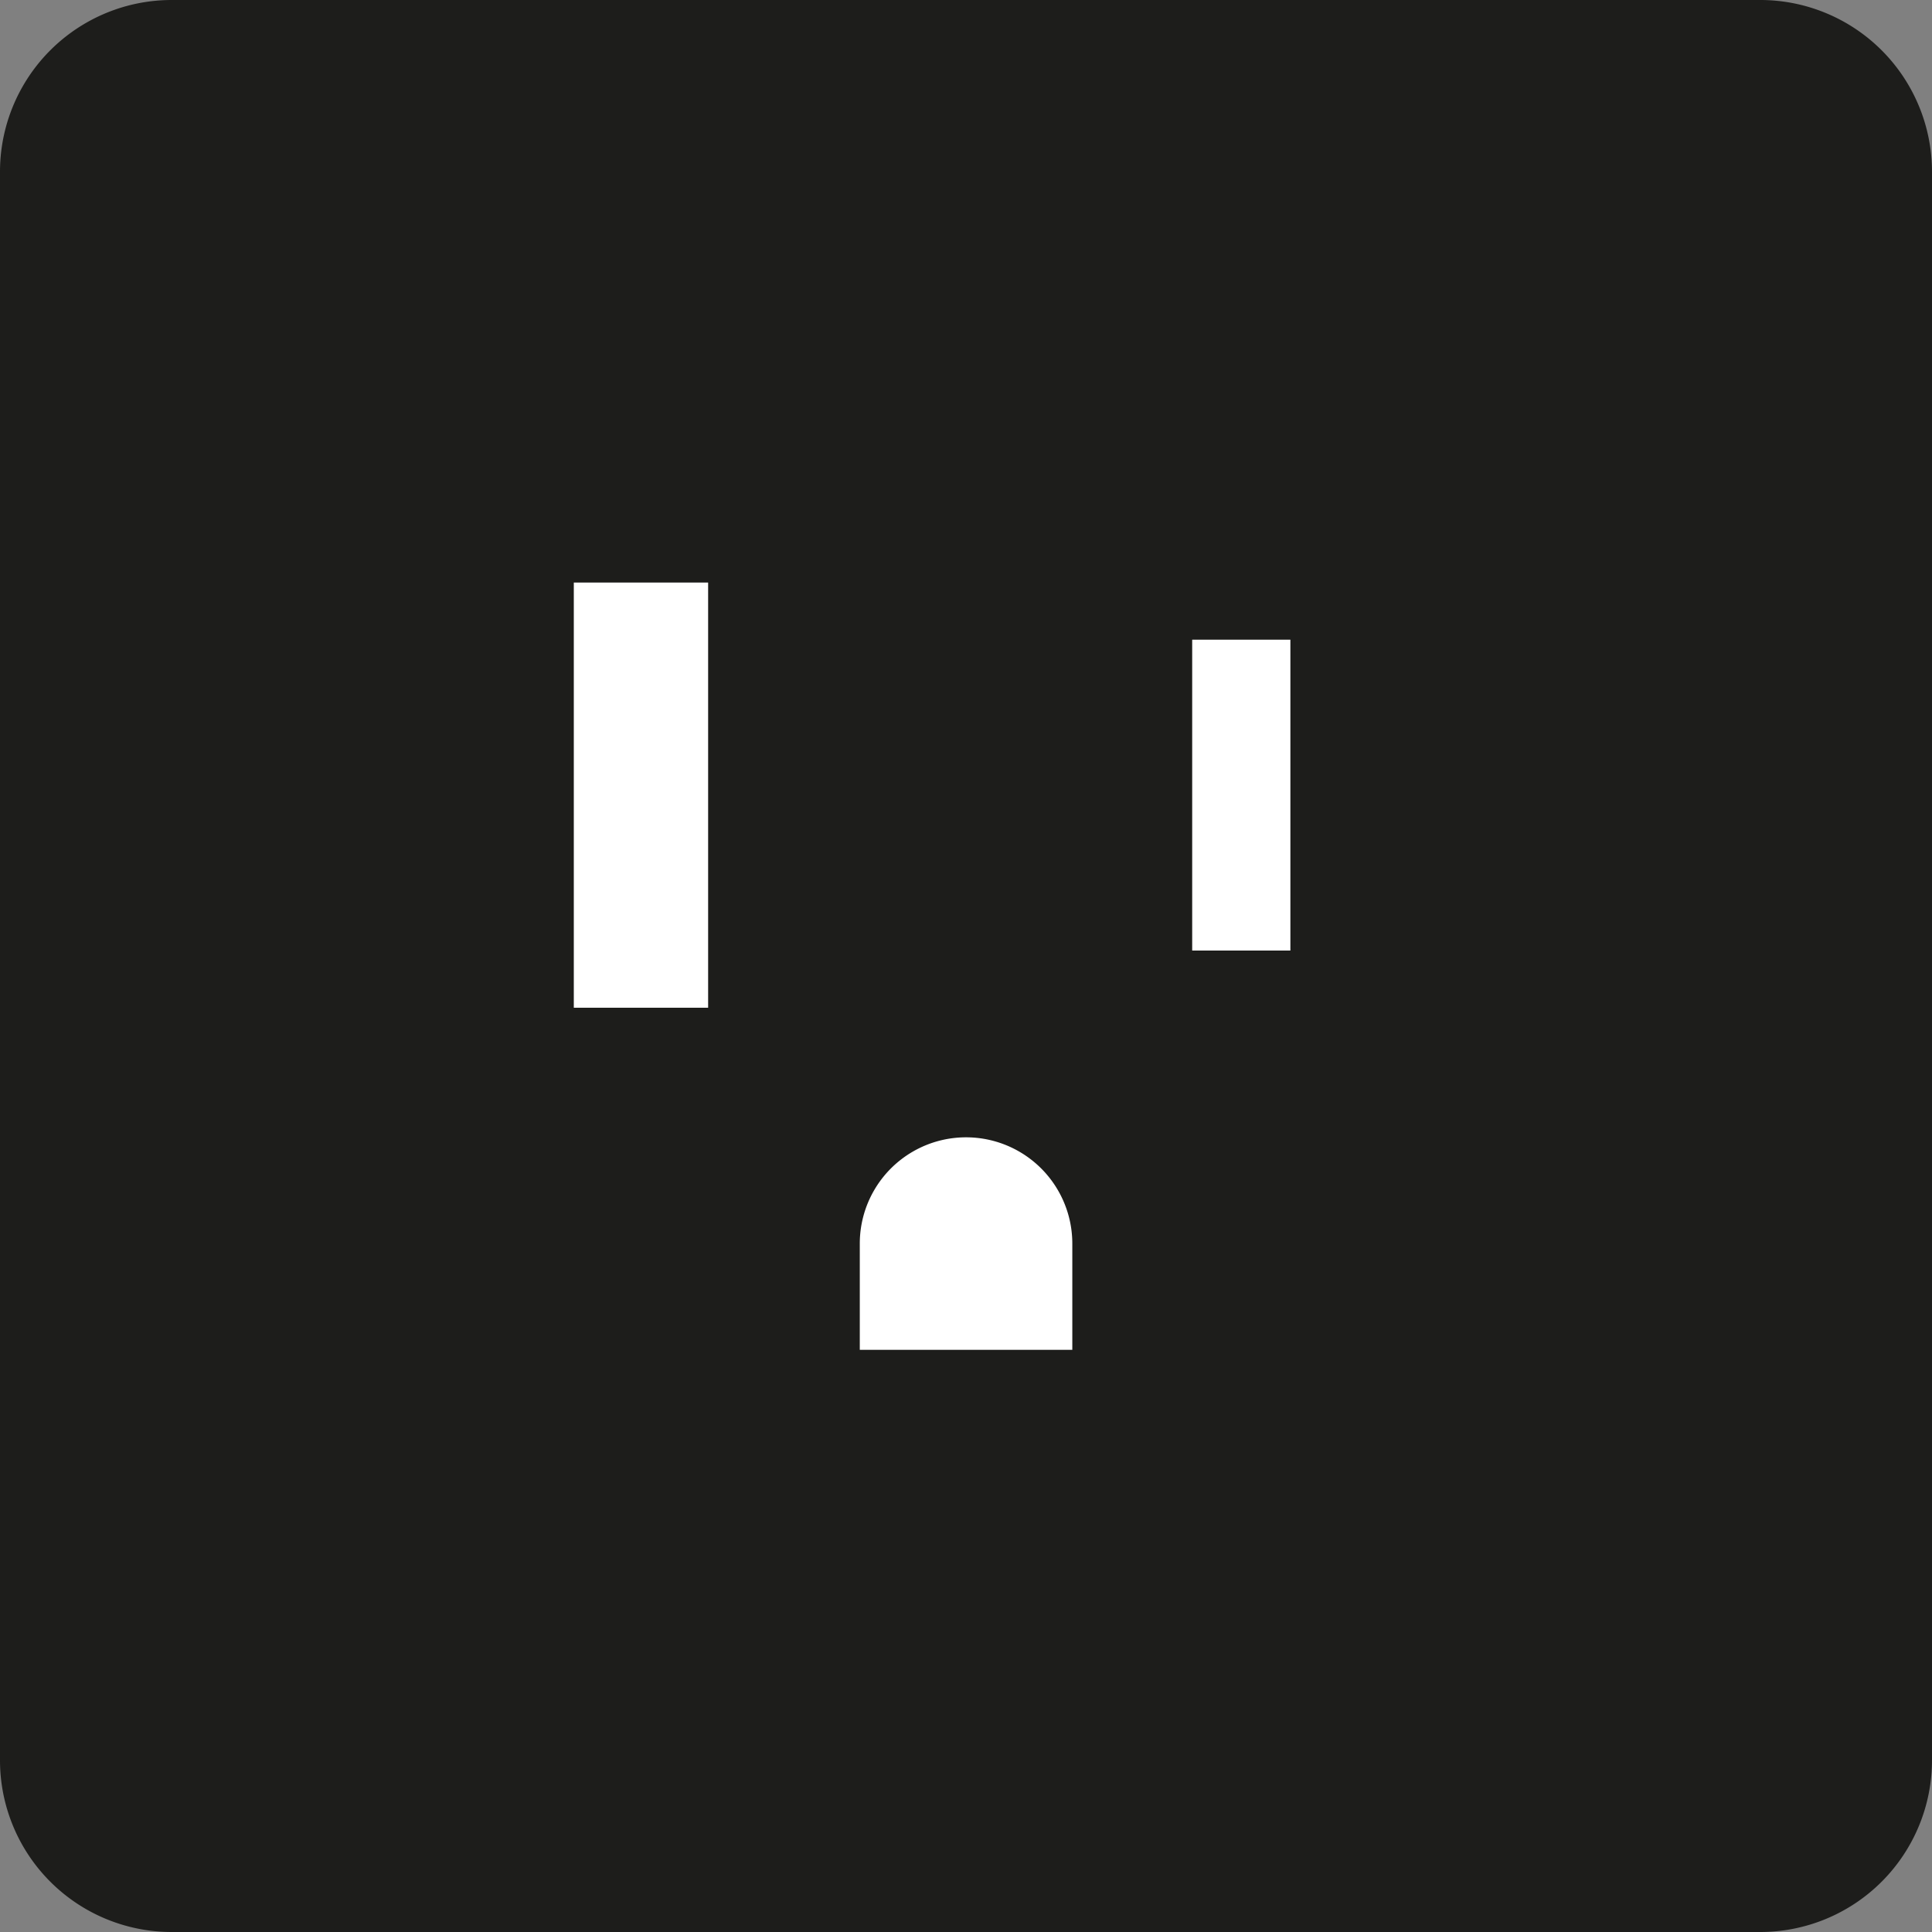 <svg xmlns="http://www.w3.org/2000/svg" xmlns:xlink="http://www.w3.org/1999/xlink" width="40" height="40" viewBox="0 0 40 40"><rect x="0" y="0" width="40" height="40" fill="#808080" stroke="none"/><defs><clipPath id="a"><rect width="40" height="40" fill="#666"/></clipPath></defs><g transform="translate(0 0)"><g clip-path="url(#a)"><path d="M36.444,40H3.555A3.555,3.555,0,0,1,0,36.444V3.556A3.555,3.555,0,0,1,3.555,0H36.444A3.557,3.557,0,0,1,40,3.556V36.444A3.557,3.557,0,0,1,36.444,40" transform="translate(0 0)" fill="#1d1d1b"/></g></g><rect width="2.781" height="8.803" transform="translate(11.88 12.061)" fill="#fff"/><rect width="2.033" height="6.436" transform="translate(24.683 13.244)" fill="#fff"/><g transform="translate(0 0)"><g clip-path="url(#a)"><path d="M14.708,18.035v-2.2a2.2,2.2,0,1,0-4.4,0v2.2Z" transform="translate(7.493 9.912)" fill="#fff"/></g></g></svg>
